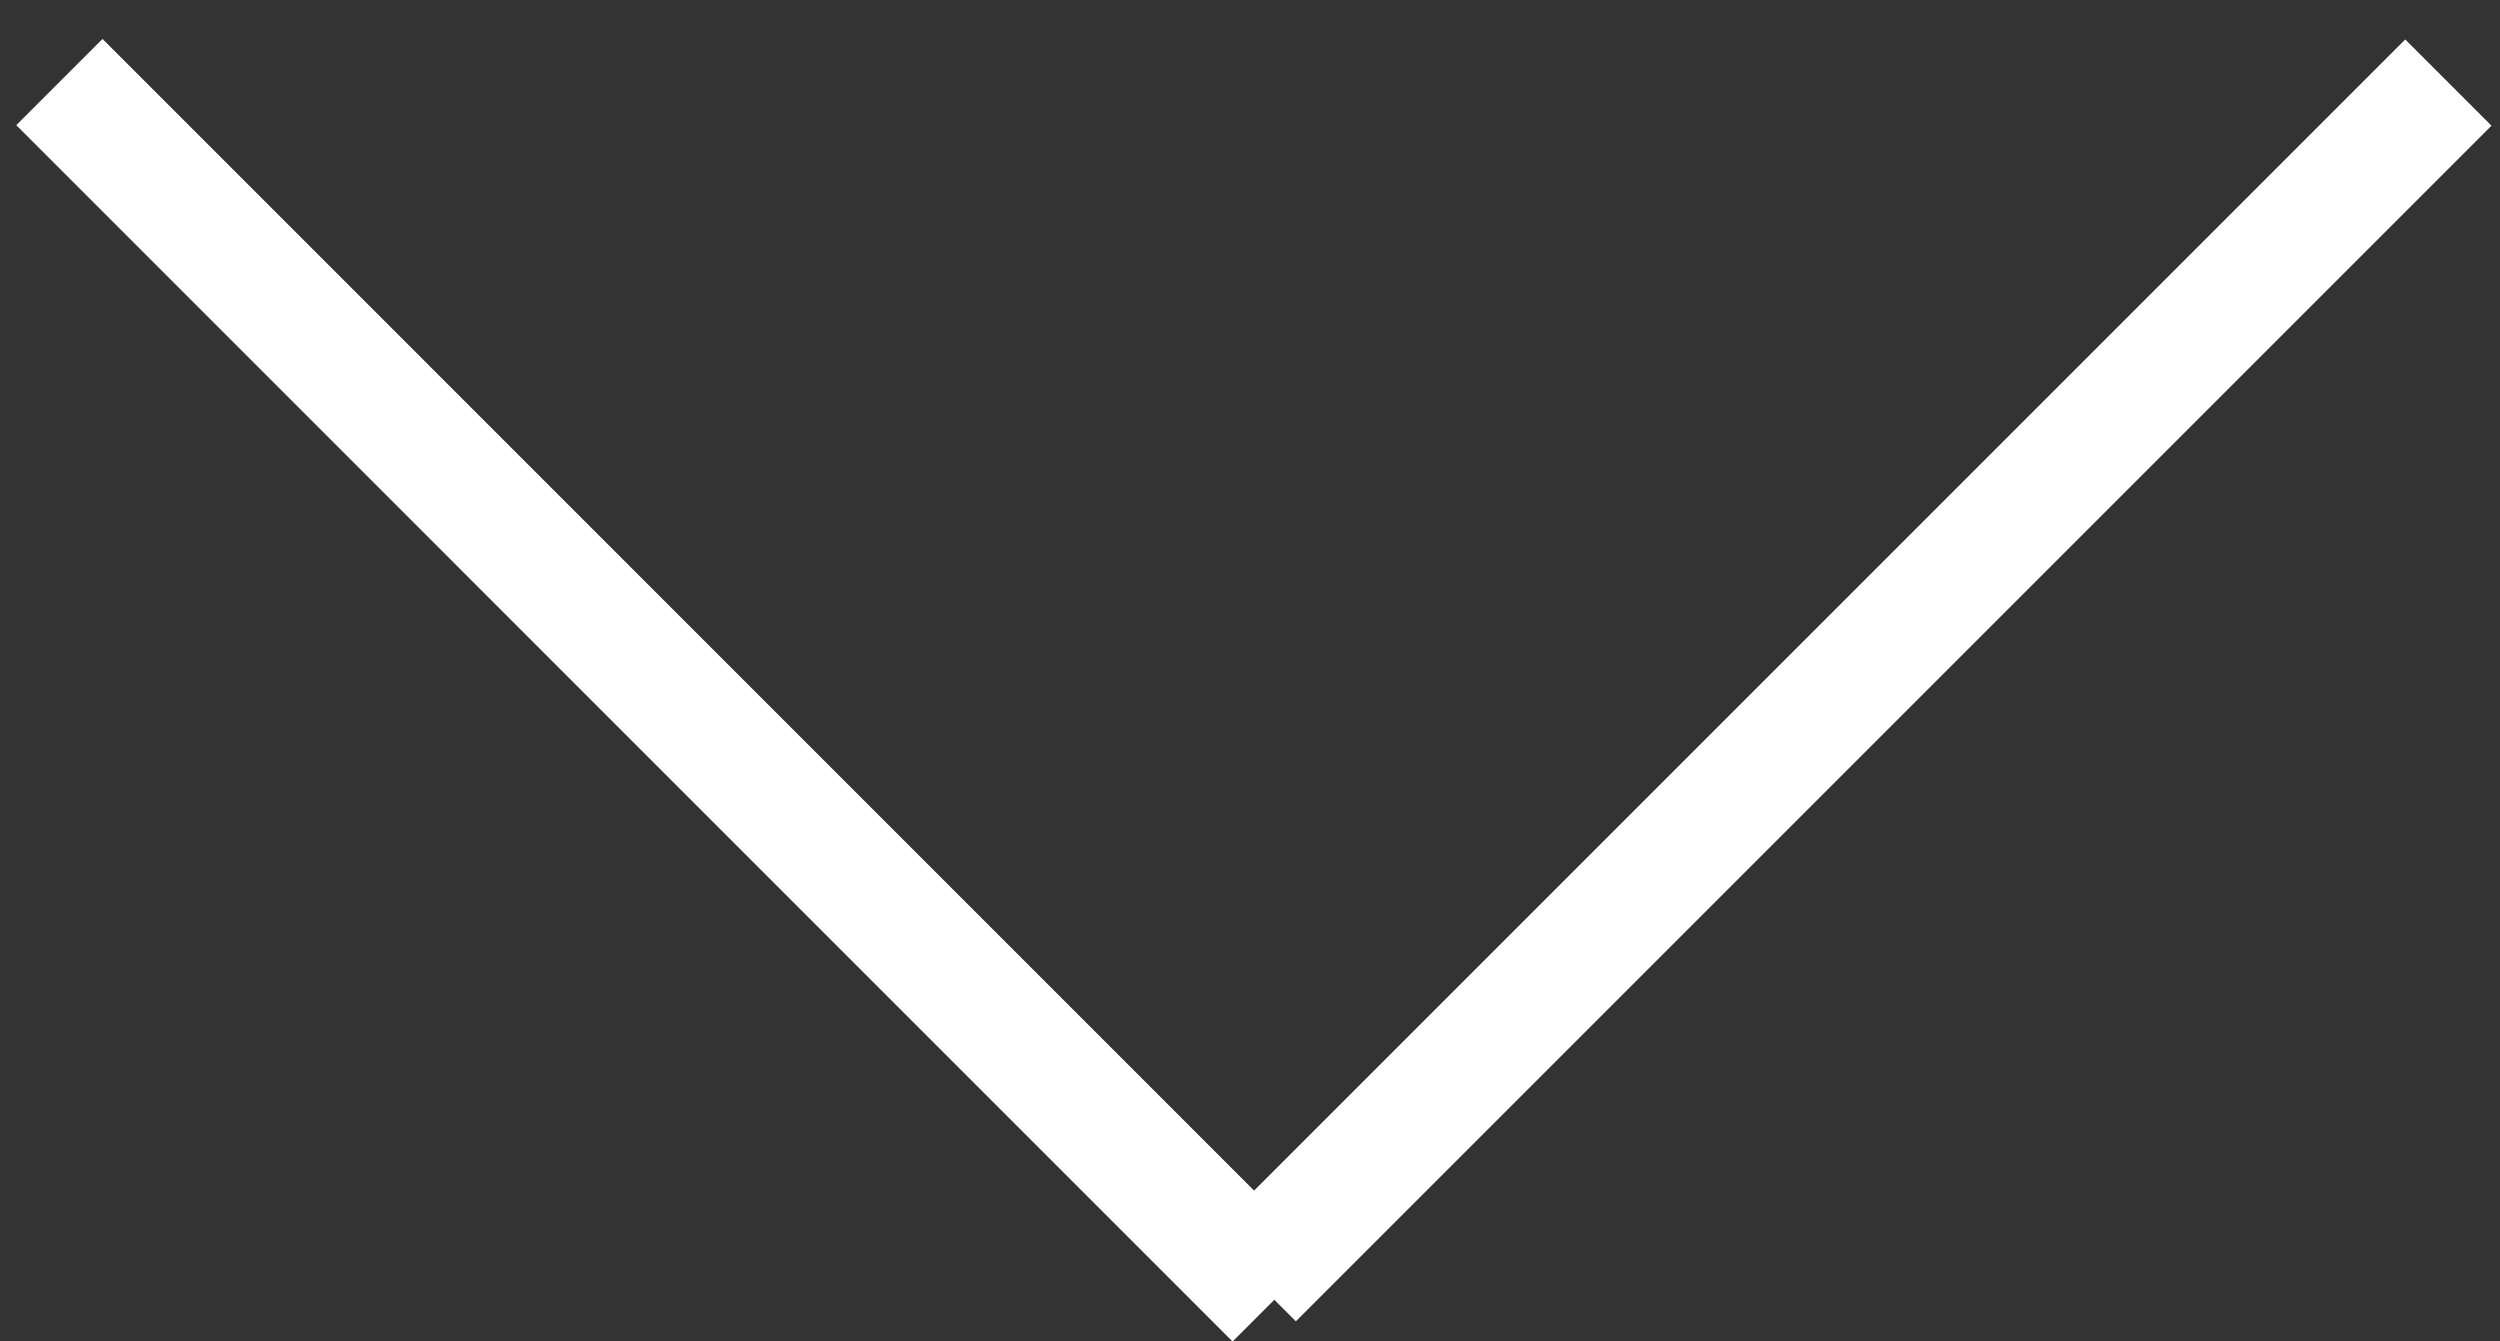 <svg width="41" height="22" viewBox="0 0 41 22" fill="none" xmlns="http://www.w3.org/2000/svg">
    <rect x="0" y="0" width="41" height="22" fill="#333333" stroke="none"/>
    <line x1="0.974" y1="1.346" x2="20.921" y2="21.294" stroke="#fff" stroke-width="2px" />
    <line x1="40.153" y1="1.354" x2="20.545" y2="20.962" stroke="#fff" stroke-width="2px" />
</svg>
